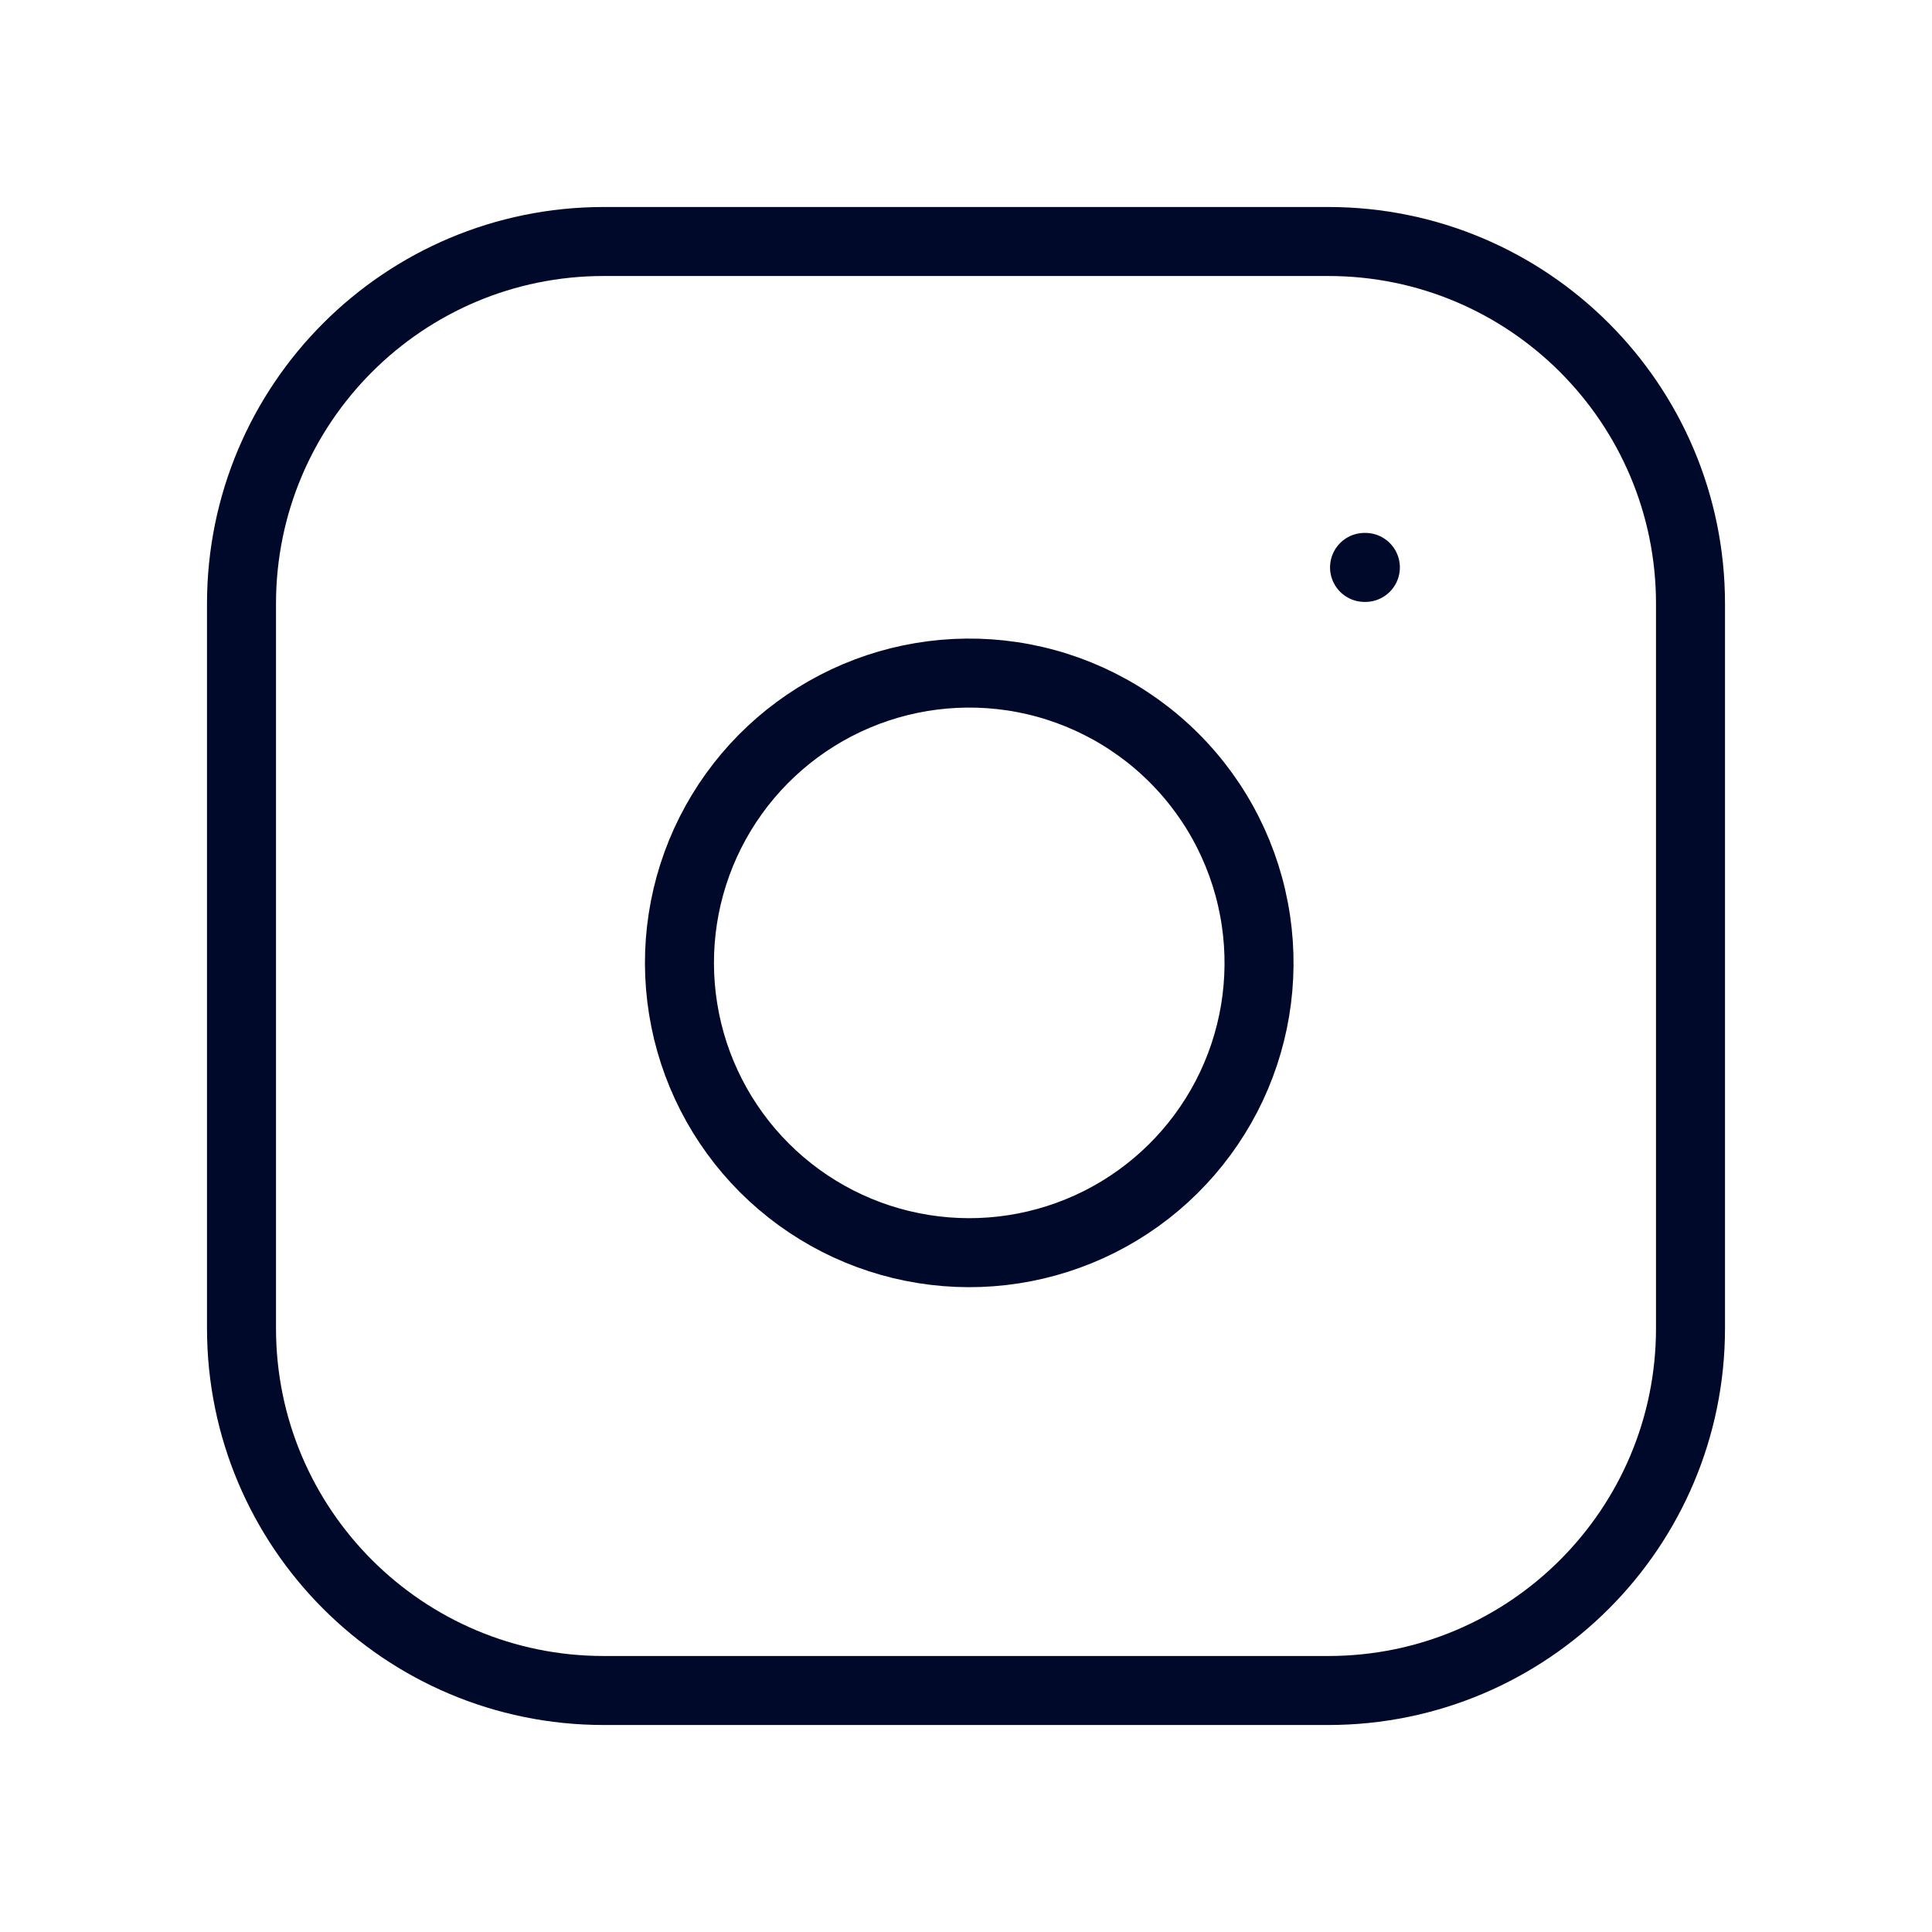 <svg width="42" height="42" viewBox="0 0 42 42" fill="none" xmlns="http://www.w3.org/2000/svg">
<path d="M28.875 5.25H13.125C8.776 5.25 5.25 8.776 5.25 13.125V28.875C5.25 33.224 8.776 36.75 13.125 36.75H28.875C33.224 36.75 36.75 33.224 36.75 28.875V13.125C36.75 8.776 33.224 5.25 28.875 5.25Z" stroke="#000929" stroke-width="1.5" stroke-linecap="round" stroke-linejoin="round"/>
<path d="M27.302 20.008C27.497 21.319 27.273 22.658 26.663 23.834C26.052 25.01 25.087 25.964 23.903 26.56C22.719 27.155 21.378 27.363 20.07 27.152C18.761 26.942 17.553 26.324 16.616 25.387C15.679 24.45 15.061 23.241 14.851 21.933C14.64 20.625 14.847 19.284 15.443 18.1C16.039 16.916 16.993 15.951 18.169 15.34C19.345 14.73 20.684 14.506 21.995 14.7C23.332 14.899 24.57 15.522 25.525 16.478C26.481 17.433 27.104 18.671 27.302 20.008Z" stroke="#000929" stroke-width="1.5" stroke-linecap="round" stroke-linejoin="round"/>
<path d="M29.664 12.335H29.682" stroke="#000929" stroke-width="1.5" stroke-linecap="round" stroke-linejoin="round"/>
</svg>
